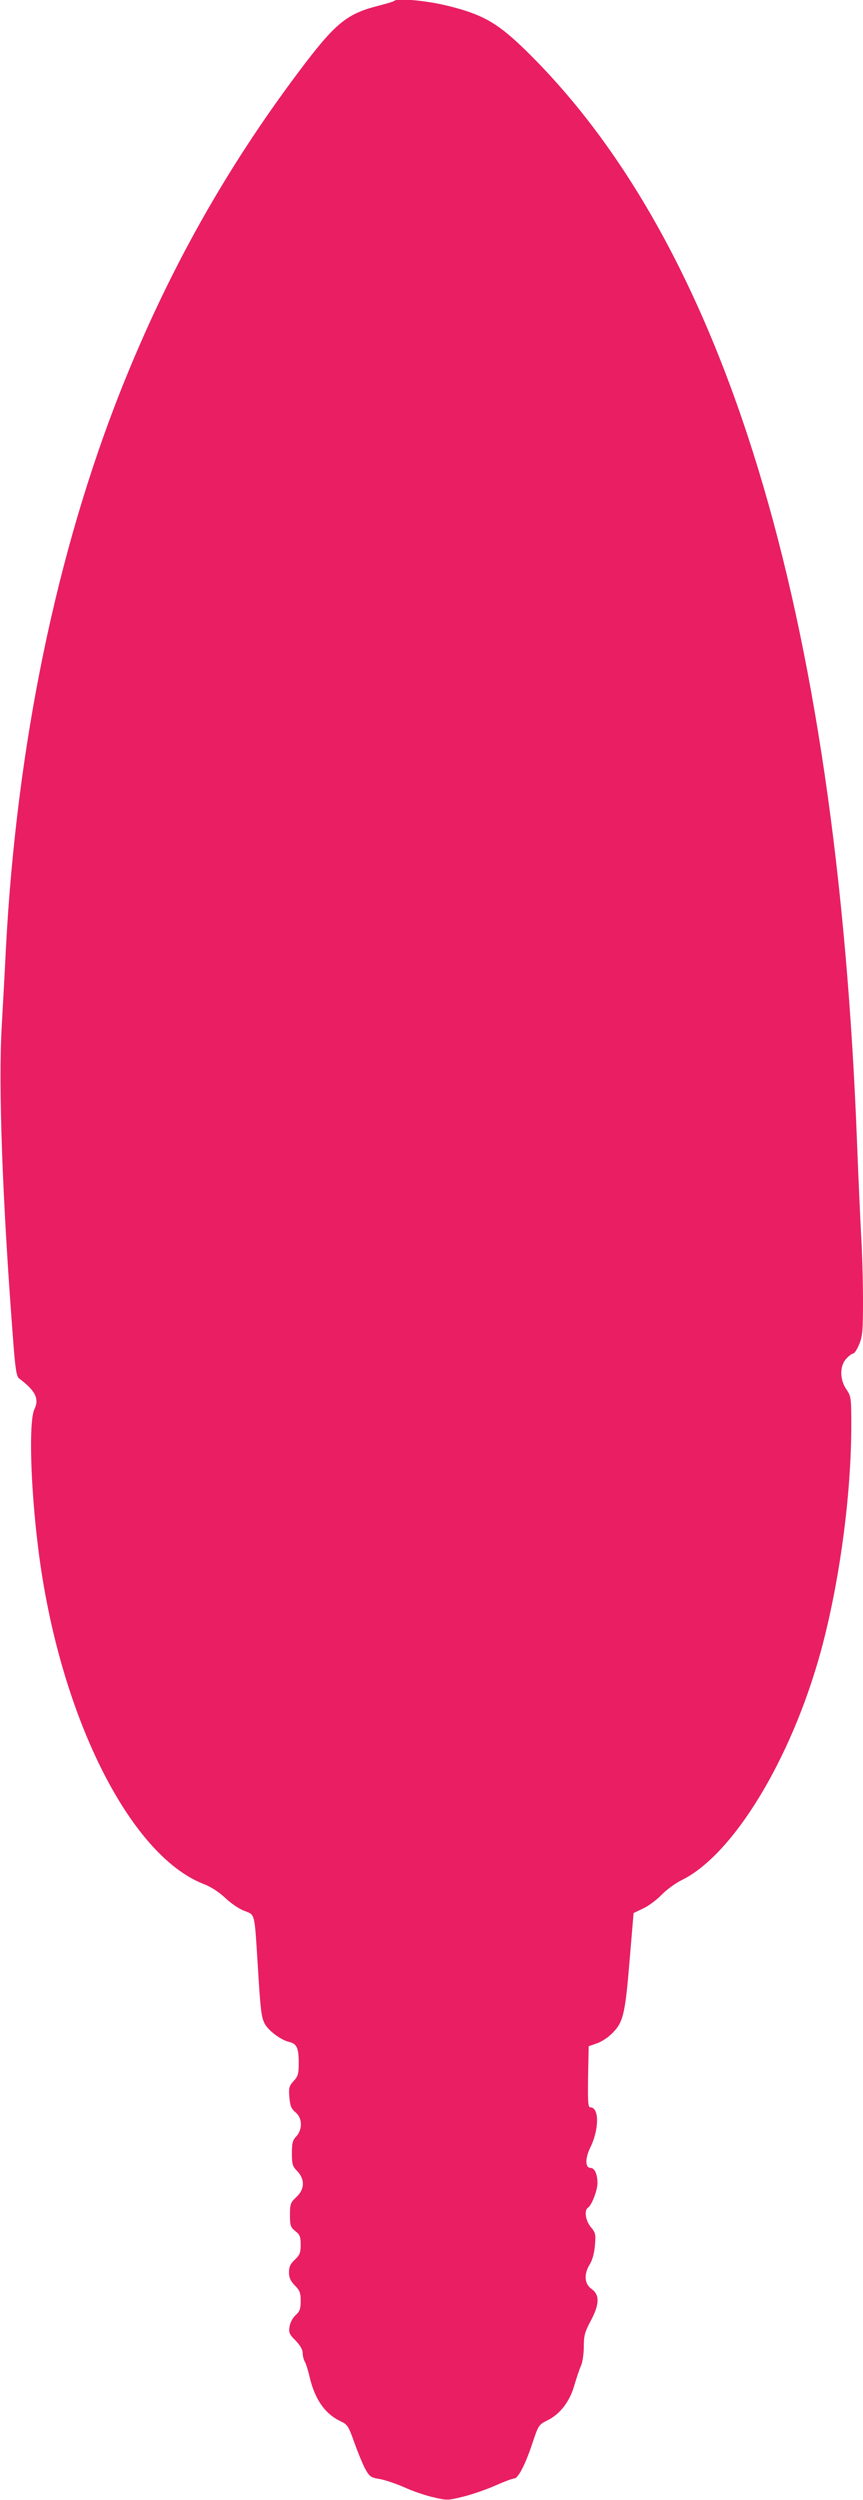 <?xml version="1.0" standalone="no"?>
<!DOCTYPE svg PUBLIC "-//W3C//DTD SVG 20010904//EN"
 "http://www.w3.org/TR/2001/REC-SVG-20010904/DTD/svg10.dtd">
<svg version="1.0" xmlns="http://www.w3.org/2000/svg"
 width="442pt" height="1280pt" viewBox="0 0 442 1280"
 preserveAspectRatio="xMidYMid meet">
<g transform="translate(0,1280) scale(0.1,-0.1)"
fill="#e91e63" stroke="none">
<path d="M2018 12795 c-2 -3 -39 -14 -82 -25 -161 -41 -219 -89 -402 -332
-381 -507 -673 -1029 -912 -1628 -333 -838 -537 -1824 -592 -2870 -5 -107 -15
-283 -21 -392 -18 -304 3 -888 57 -1593 12 -164 18 -202 32 -213 84 -63 104
-104 78 -158 -29 -62 -20 -397 20 -714 104 -838 463 -1566 846 -1716 38 -14
80 -42 112 -72 28 -27 72 -57 98 -66 55 -22 51 -5 68 -276 14 -230 18 -268 36
-302 18 -35 84 -84 125 -93 39 -9 49 -31 49 -108 0 -55 -4 -68 -26 -92 -23
-25 -26 -35 -22 -83 4 -45 10 -59 31 -77 36 -28 37 -88 5 -123 -19 -19 -23
-35 -23 -87 0 -56 3 -67 28 -92 39 -42 38 -92 -5 -132 -30 -28 -33 -36 -33
-92 0 -54 3 -63 28 -83 23 -18 27 -29 27 -70 0 -40 -5 -52 -30 -76 -23 -21
-30 -37 -30 -65 0 -27 8 -44 30 -67 25 -25 30 -37 30 -79 0 -41 -5 -54 -25
-72 -15 -13 -28 -37 -32 -59 -5 -32 -1 -40 31 -72 22 -23 36 -46 36 -62 0 -14
5 -35 11 -46 7 -12 18 -48 25 -80 27 -113 78 -187 158 -225 36 -17 41 -25 71
-110 18 -50 43 -111 56 -135 22 -39 29 -44 74 -51 28 -5 84 -24 125 -42 41
-19 108 -42 148 -51 72 -17 75 -17 159 4 47 12 121 38 163 57 43 19 85 35 94
35 20 0 58 74 95 187 28 84 31 89 74 110 65 32 114 95 138 178 11 38 27 85 35
103 8 18 14 62 14 97 0 55 5 75 35 131 46 86 47 134 5 164 -37 26 -41 76 -9
127 13 21 23 58 26 96 5 57 3 66 -21 94 -27 32 -35 86 -15 99 19 12 49 88 49
127 0 45 -15 77 -35 77 -29 0 -29 50 0 108 44 92 44 202 -1 202 -12 0 -14 23
-12 157 l3 156 40 14 c22 7 55 28 74 46 63 60 72 97 95 372 l21 250 48 23 c27
12 70 44 95 70 26 27 72 60 102 75 263 127 562 617 714 1172 95 349 156 798
156 1157 0 140 -1 149 -25 184 -35 51 -35 121 0 158 13 14 29 26 35 26 6 0 20
21 30 46 17 40 20 69 20 220 0 96 -4 252 -10 347 -5 94 -14 298 -20 452 -103
2741 -678 4626 -1716 5625 -131 125 -207 168 -384 211 -105 26 -256 40 -272
24z"/>
</g>
</svg>
